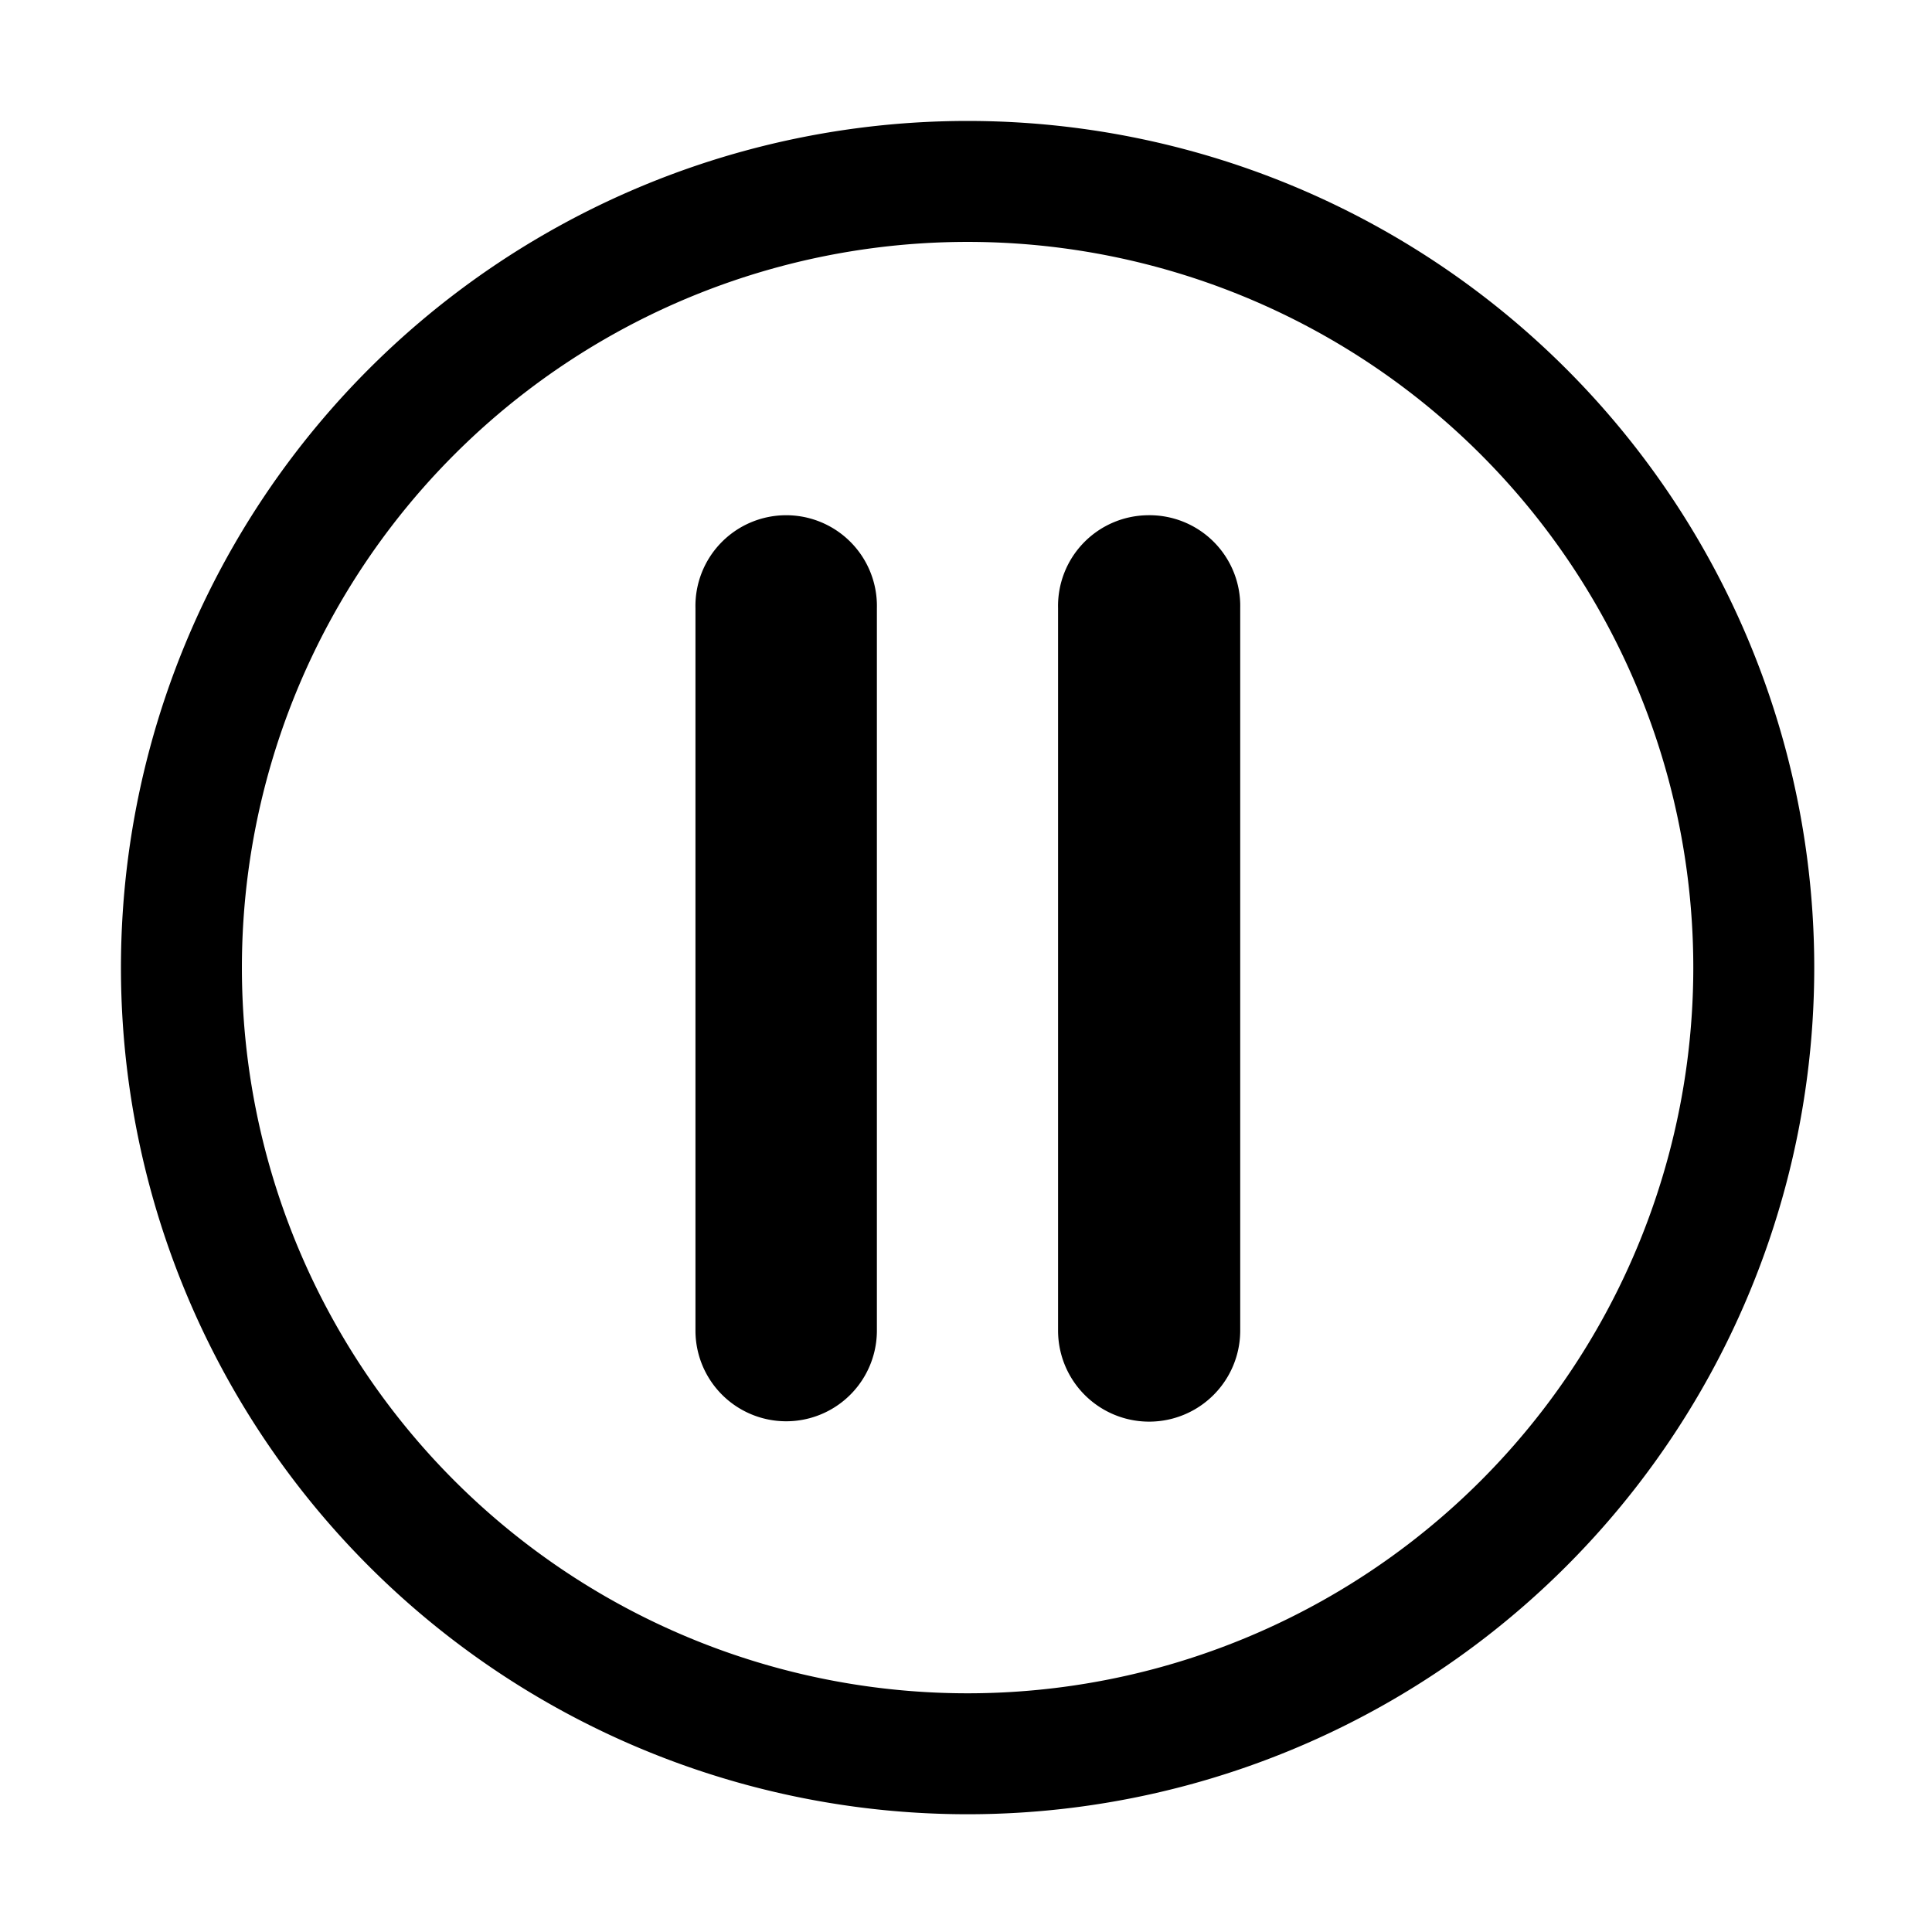 <svg width="16" height="16" version="1.1" viewBox="0 0 4.233 4.233" xmlns="http://www.w3.org/2000/svg"><path transform="scale(.265)" d="m8 1a7 7 0 0 0-7 7 7 7 0 0 0 7 7 7 7 0 0 0 7-7 7 7 0 0 0-7-7zm0 1a6 6 0 0 1 6 6 6 6 0 0 1-6 6 6 6 0 0 1-6-6 6 6 0 0 1 6-6zm-1.512 2.26a0.75 0.75 0 0 0-0.738 0.768v5.973a0.75 0.75 0 1 0 1.5 0v-5.973a0.75 0.75 0 0 0-0.762-0.768zm2.998 0a0.75 0.75 0 0 0-0.738 0.768v5.973a0.753 0.753 0 0 0 1.506 0v-5.973a0.75 0.75 0 0 0-0.768-0.768z" stroke-width=".829"/></svg>

